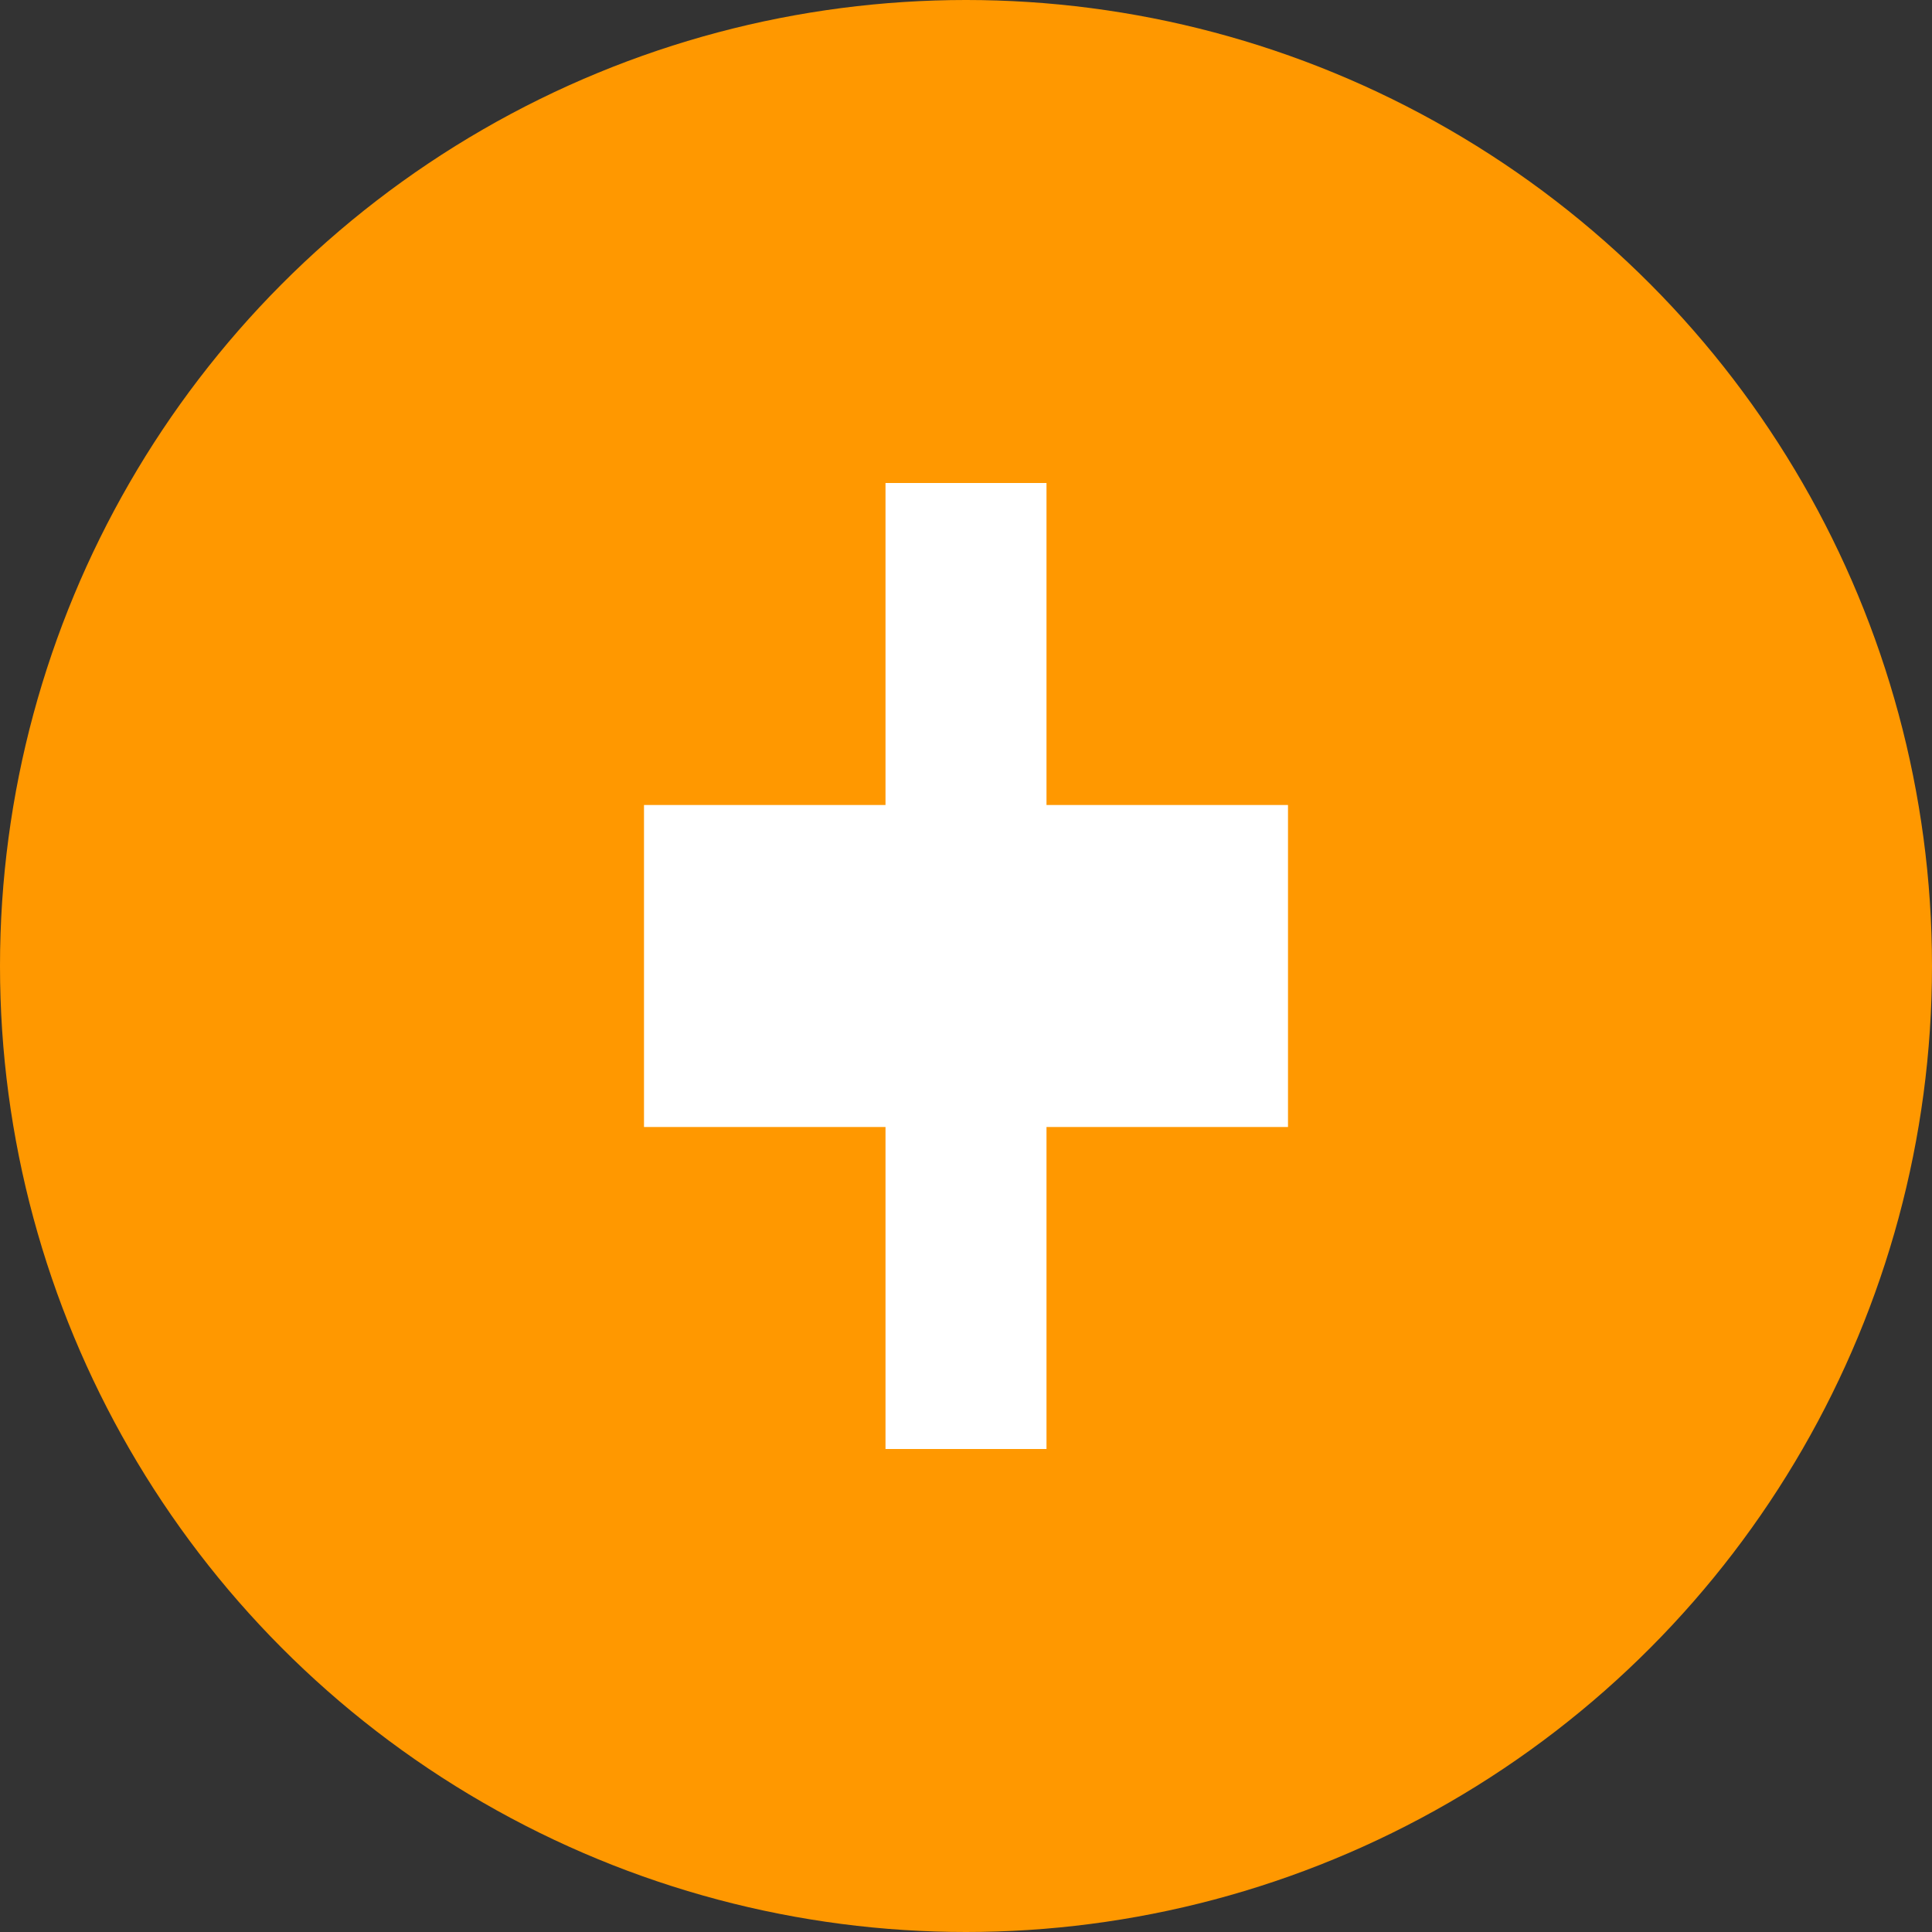 <svg xmlns="http://www.w3.org/2000/svg" viewBox="0 0 48 48">
  <rect x="0" y="0" width="48" height="48" fill="#333333" stroke="none"/>
  <circle cx="24" cy="24" r="24" fill="#FF9800"/>
  <path d="M16 20h16v8H16z" fill="#FFFFFF"/>
  <rect x="22" y="12" width="4" height="24" fill="#FFFFFF"/>
</svg>
